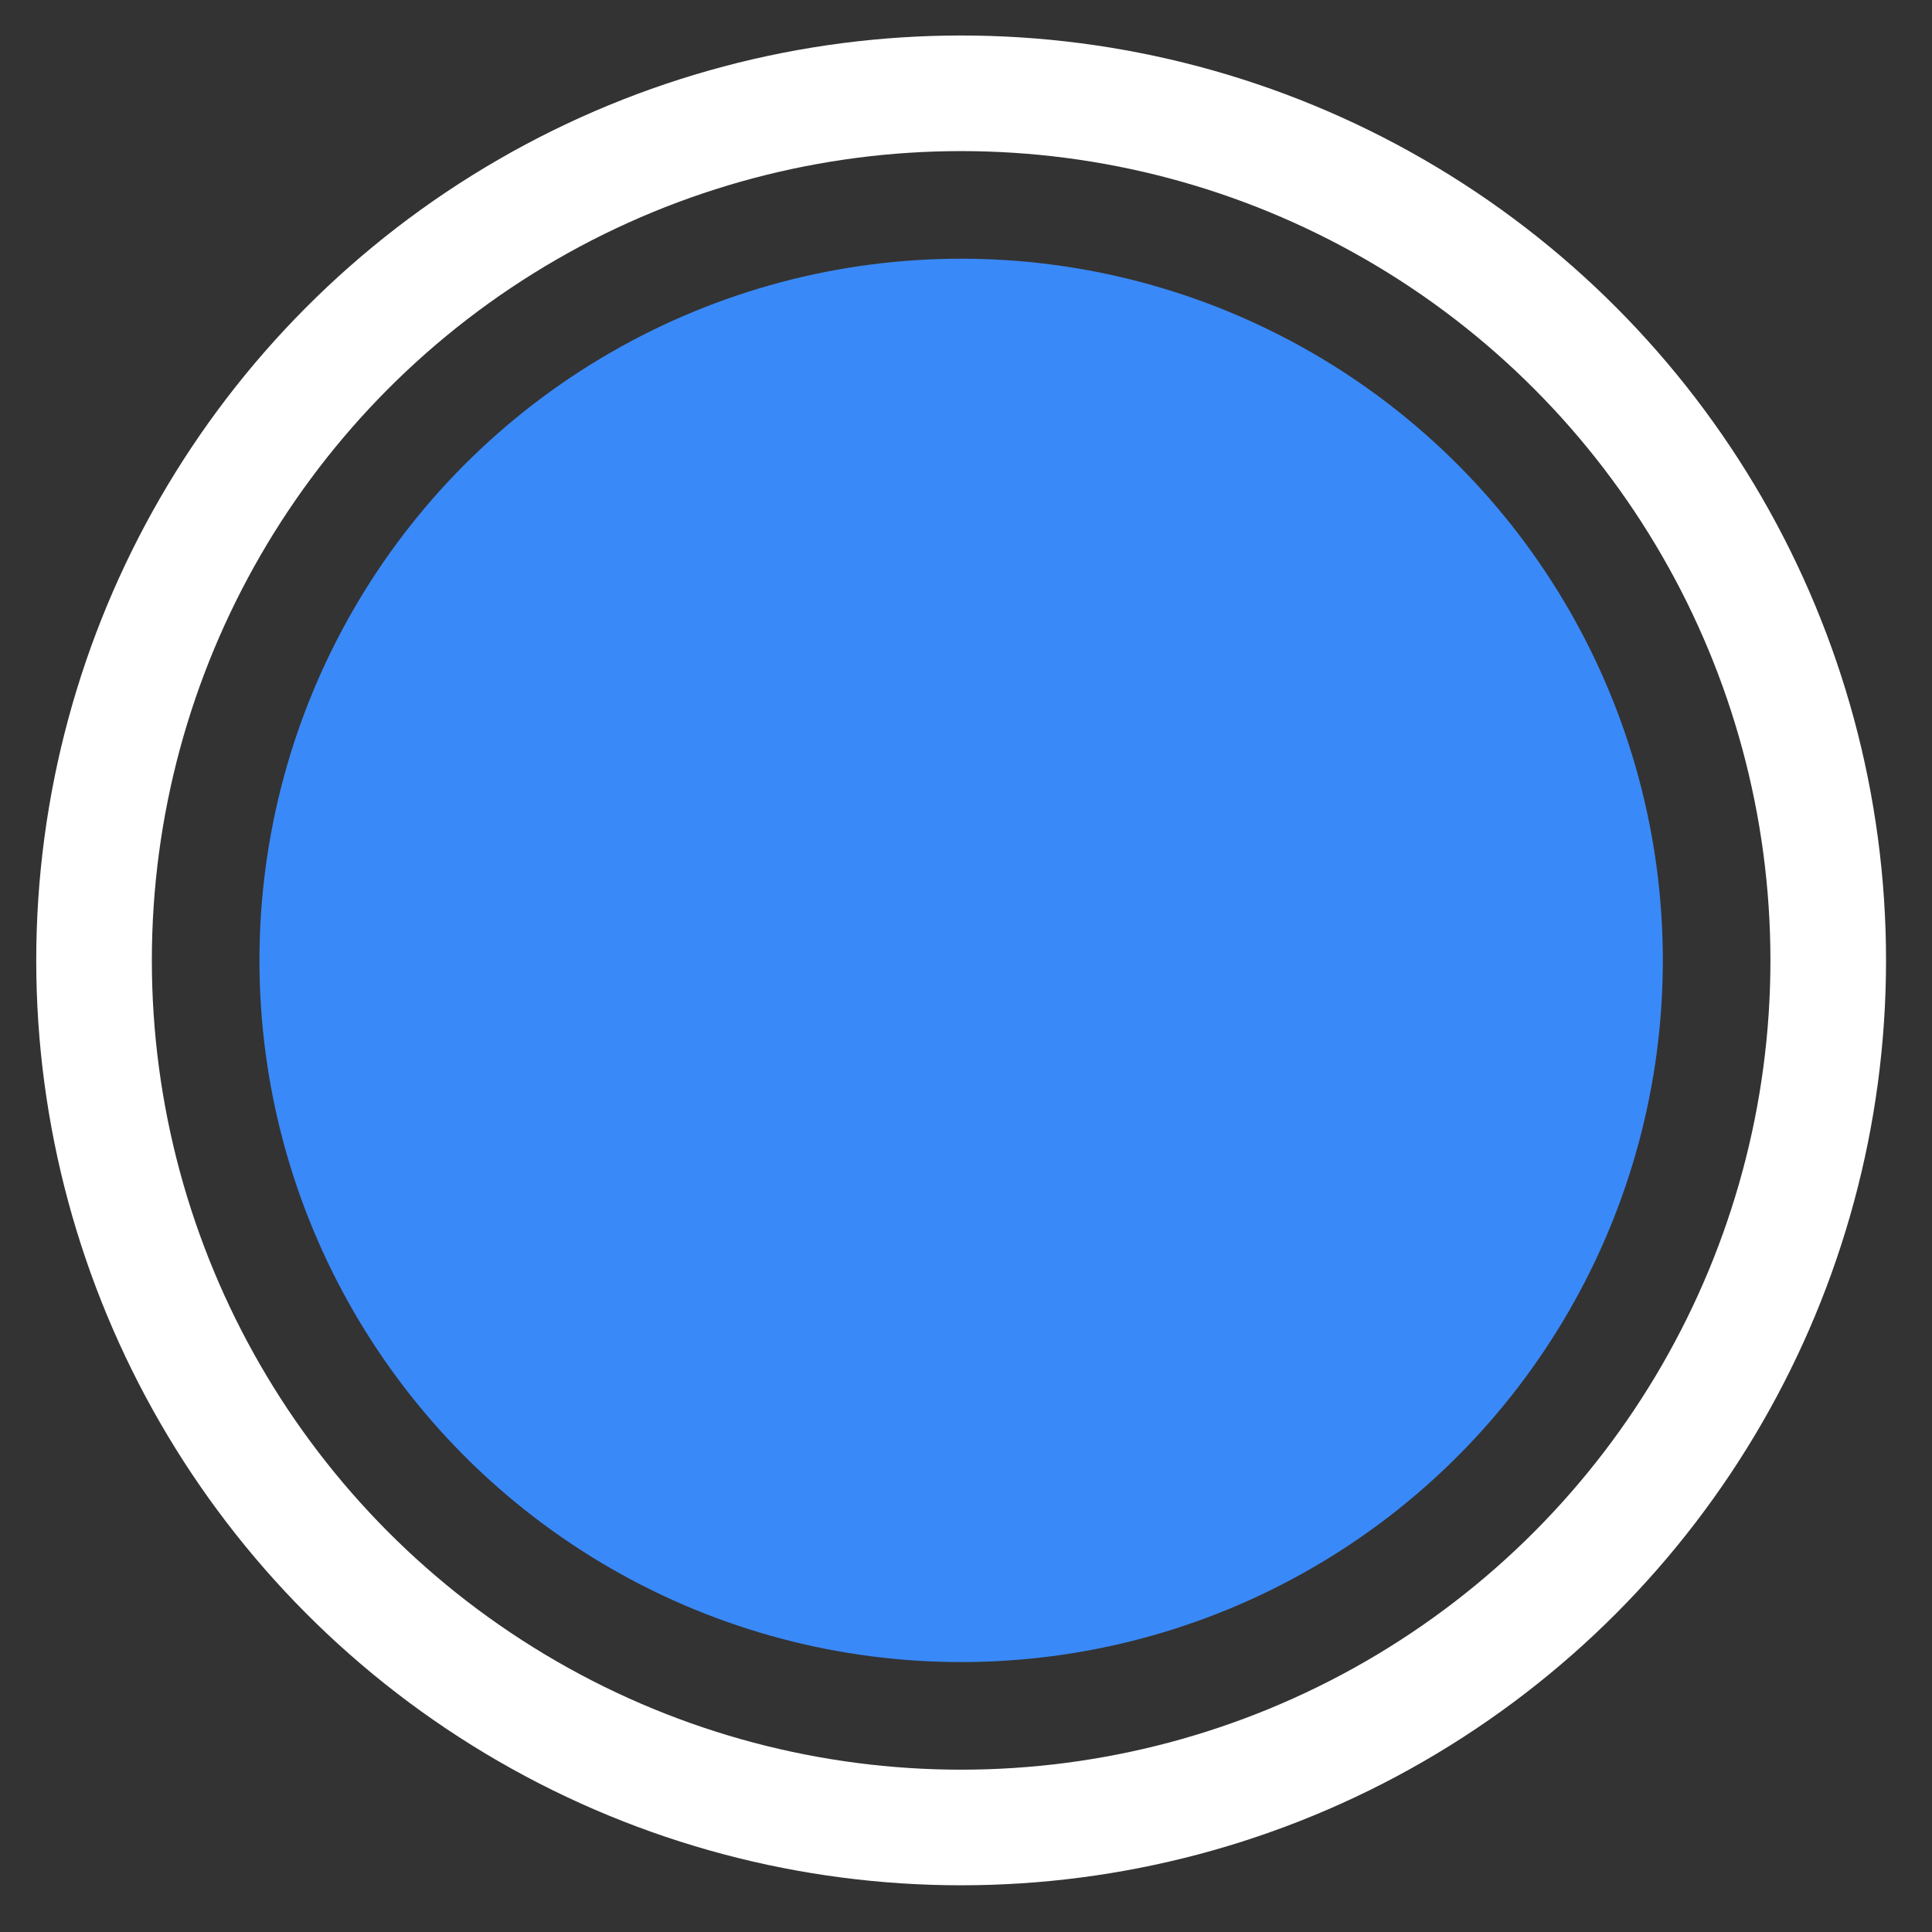 <svg width="31" height="31" viewBox="0 0 31 31" fill="none" xmlns="http://www.w3.org/2000/svg">
<rect x="0" y="0" width="31" height="31" fill="#333333" stroke="none"/>
<circle cx="15.422" cy="15.41" r="11.259" fill="#3A89F8"/>
<circle cx="15.422" cy="15.41" r="13.913" stroke="white" stroke-width="1.855"/>
</svg>
